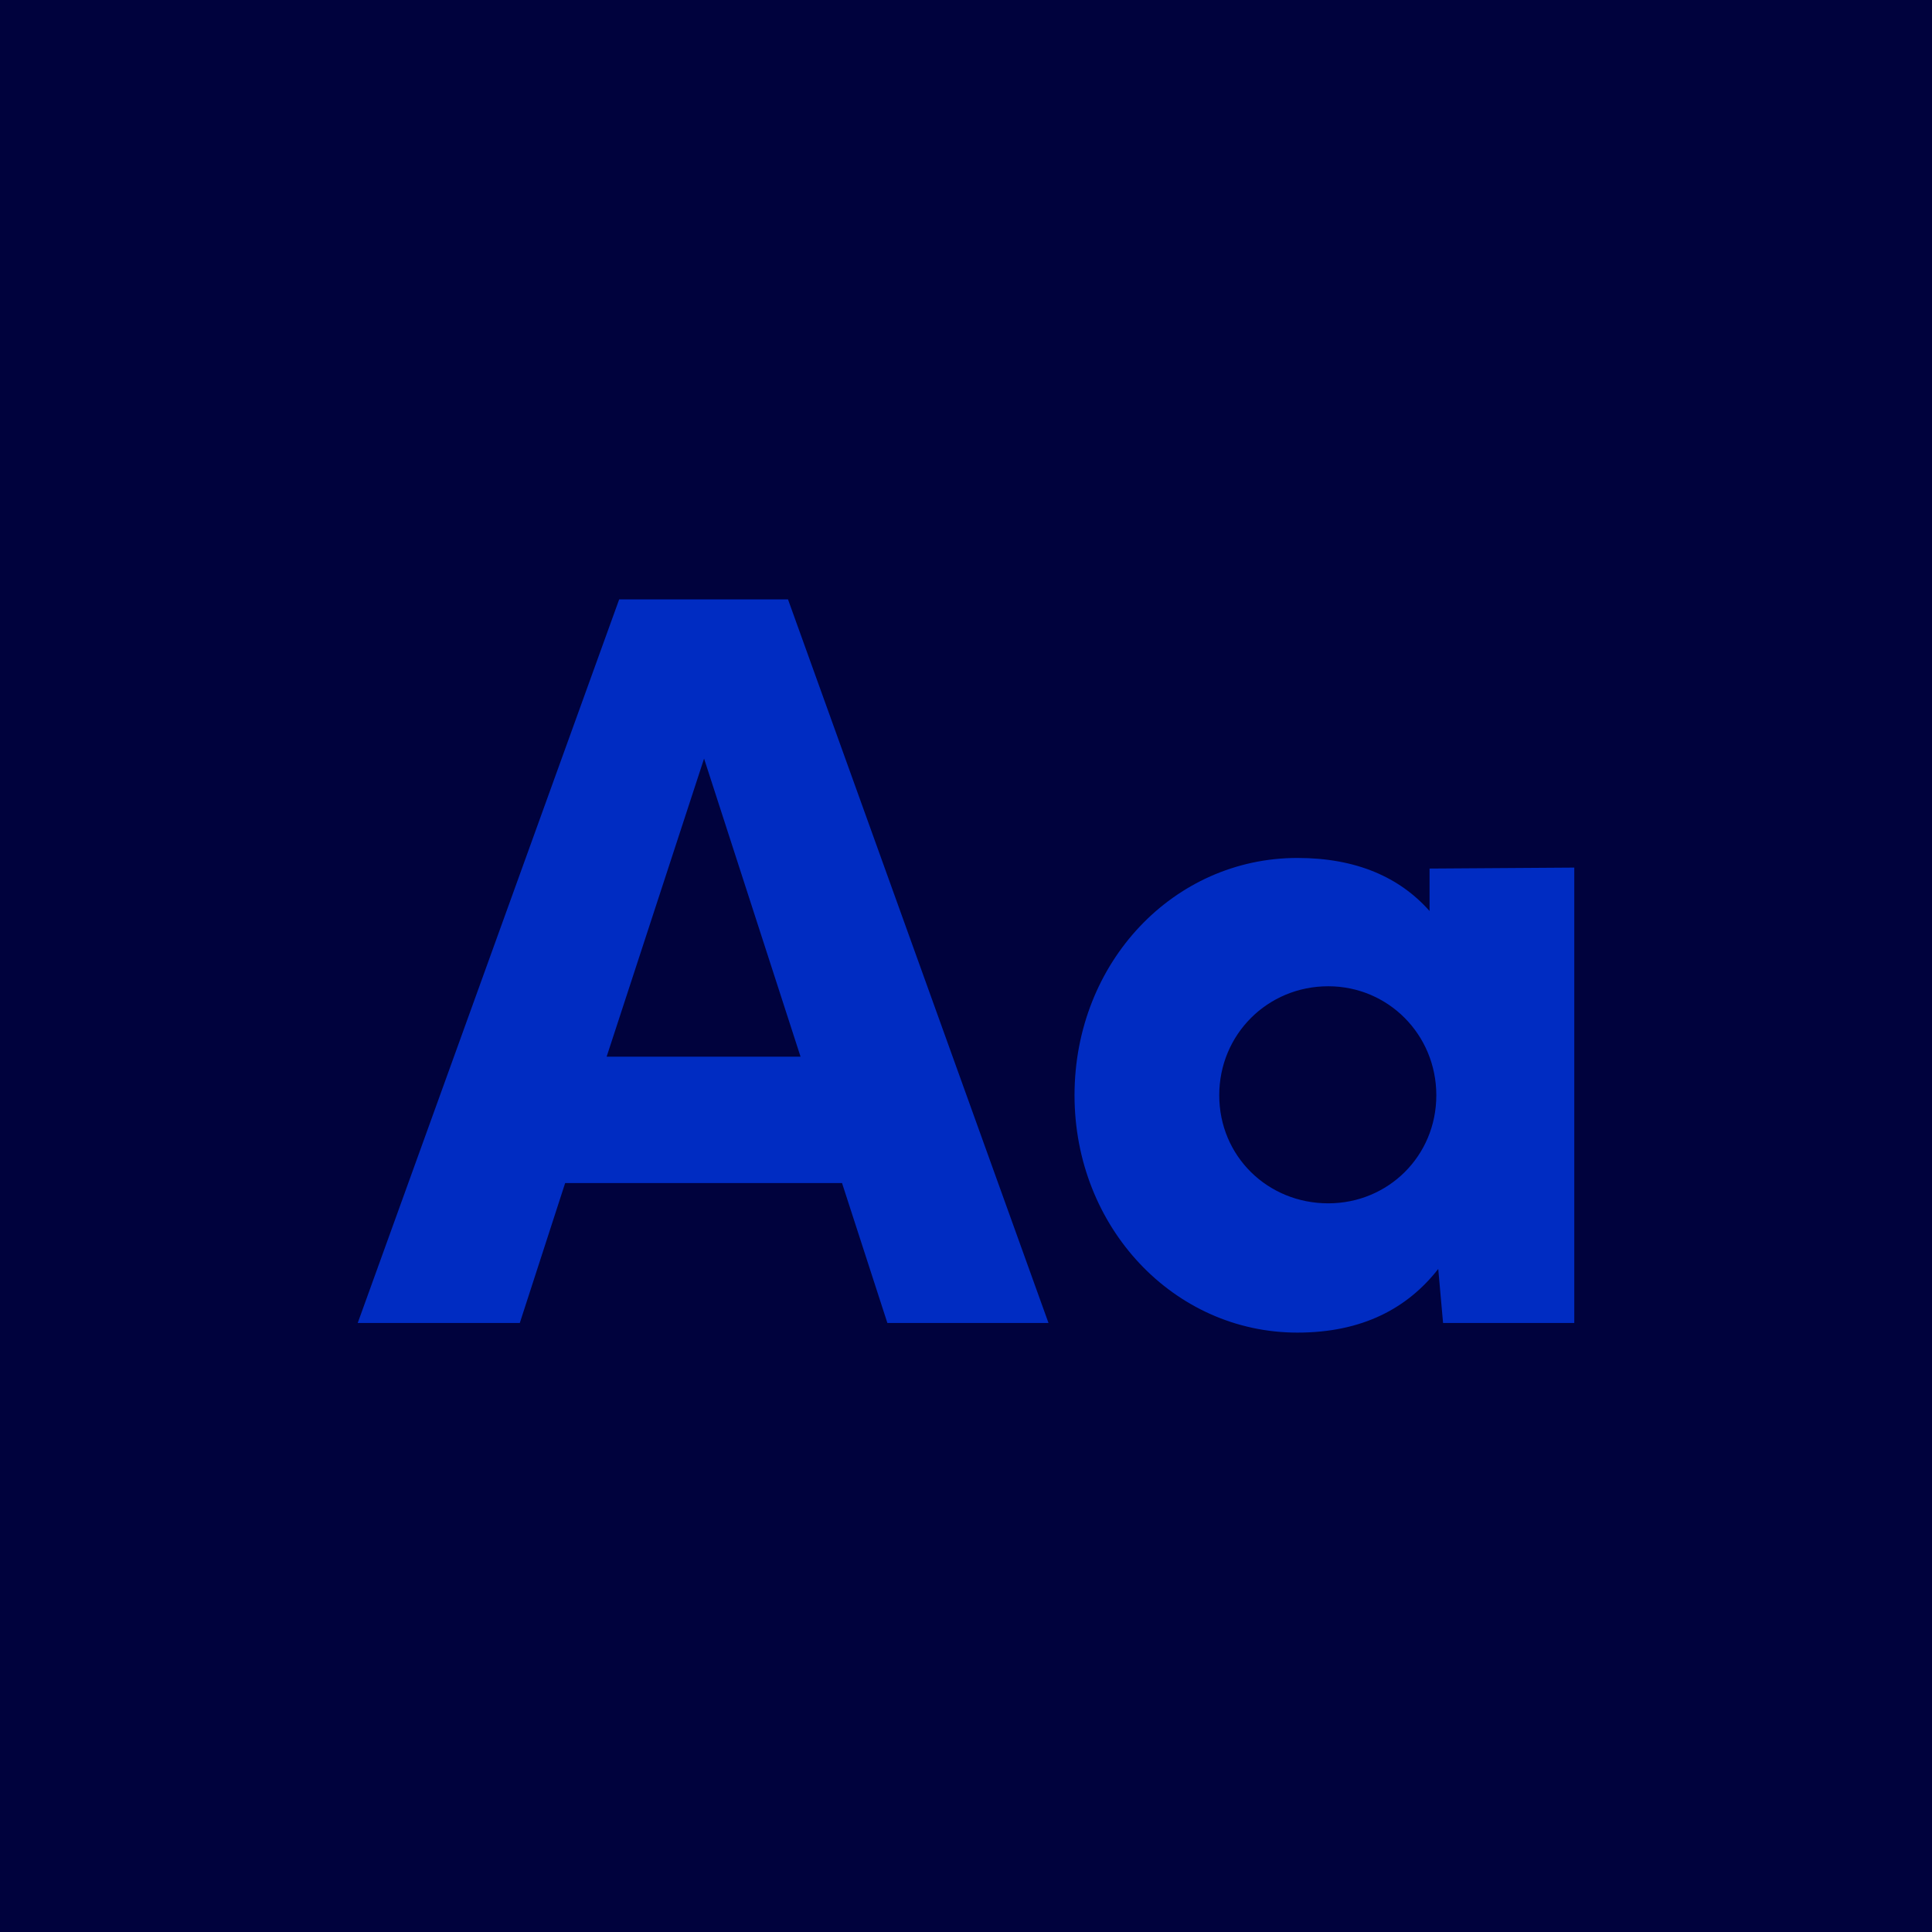 <svg viewBox="0 0 1080 1080" height="1080" width="1080" xmlns="http://www.w3.org/2000/svg" data-name="Layer 1" id="a">
  <rect fill="#00023d" height="1080" width="1080"></rect>
  <g>
    <path fill="#002cc2" d="M470.703,661.345h-154.782l-25.347,78.2h-90.604l146.153-404.482h94.379l145.614,404.482h-90.065l-25.347-78.2ZM447.512,590.695l-53.931-166.646-54.47,166.646h108.401Z"></path>
    <path fill="#002cc2" d="M880.03,484.99v254.554h-73.347l-2.696-30.201c-17.258,22.112-42.605,35.595-78.739,35.595-69.032,0-124.58-58.785-124.58-132.67,0-74.425,55.549-132.67,124.58-132.67,32.897,0,57.166,10.786,73.884,29.662v-23.729l80.897-.54ZM802.909,612.268c0-33.977-26.966-60.942-60.403-60.942-33.976,0-60.942,26.965-60.942,60.942s26.966,60.402,60.942,60.402c33.437,0,60.403-26.426,60.403-60.402Z"></path>
  </g>
</svg>